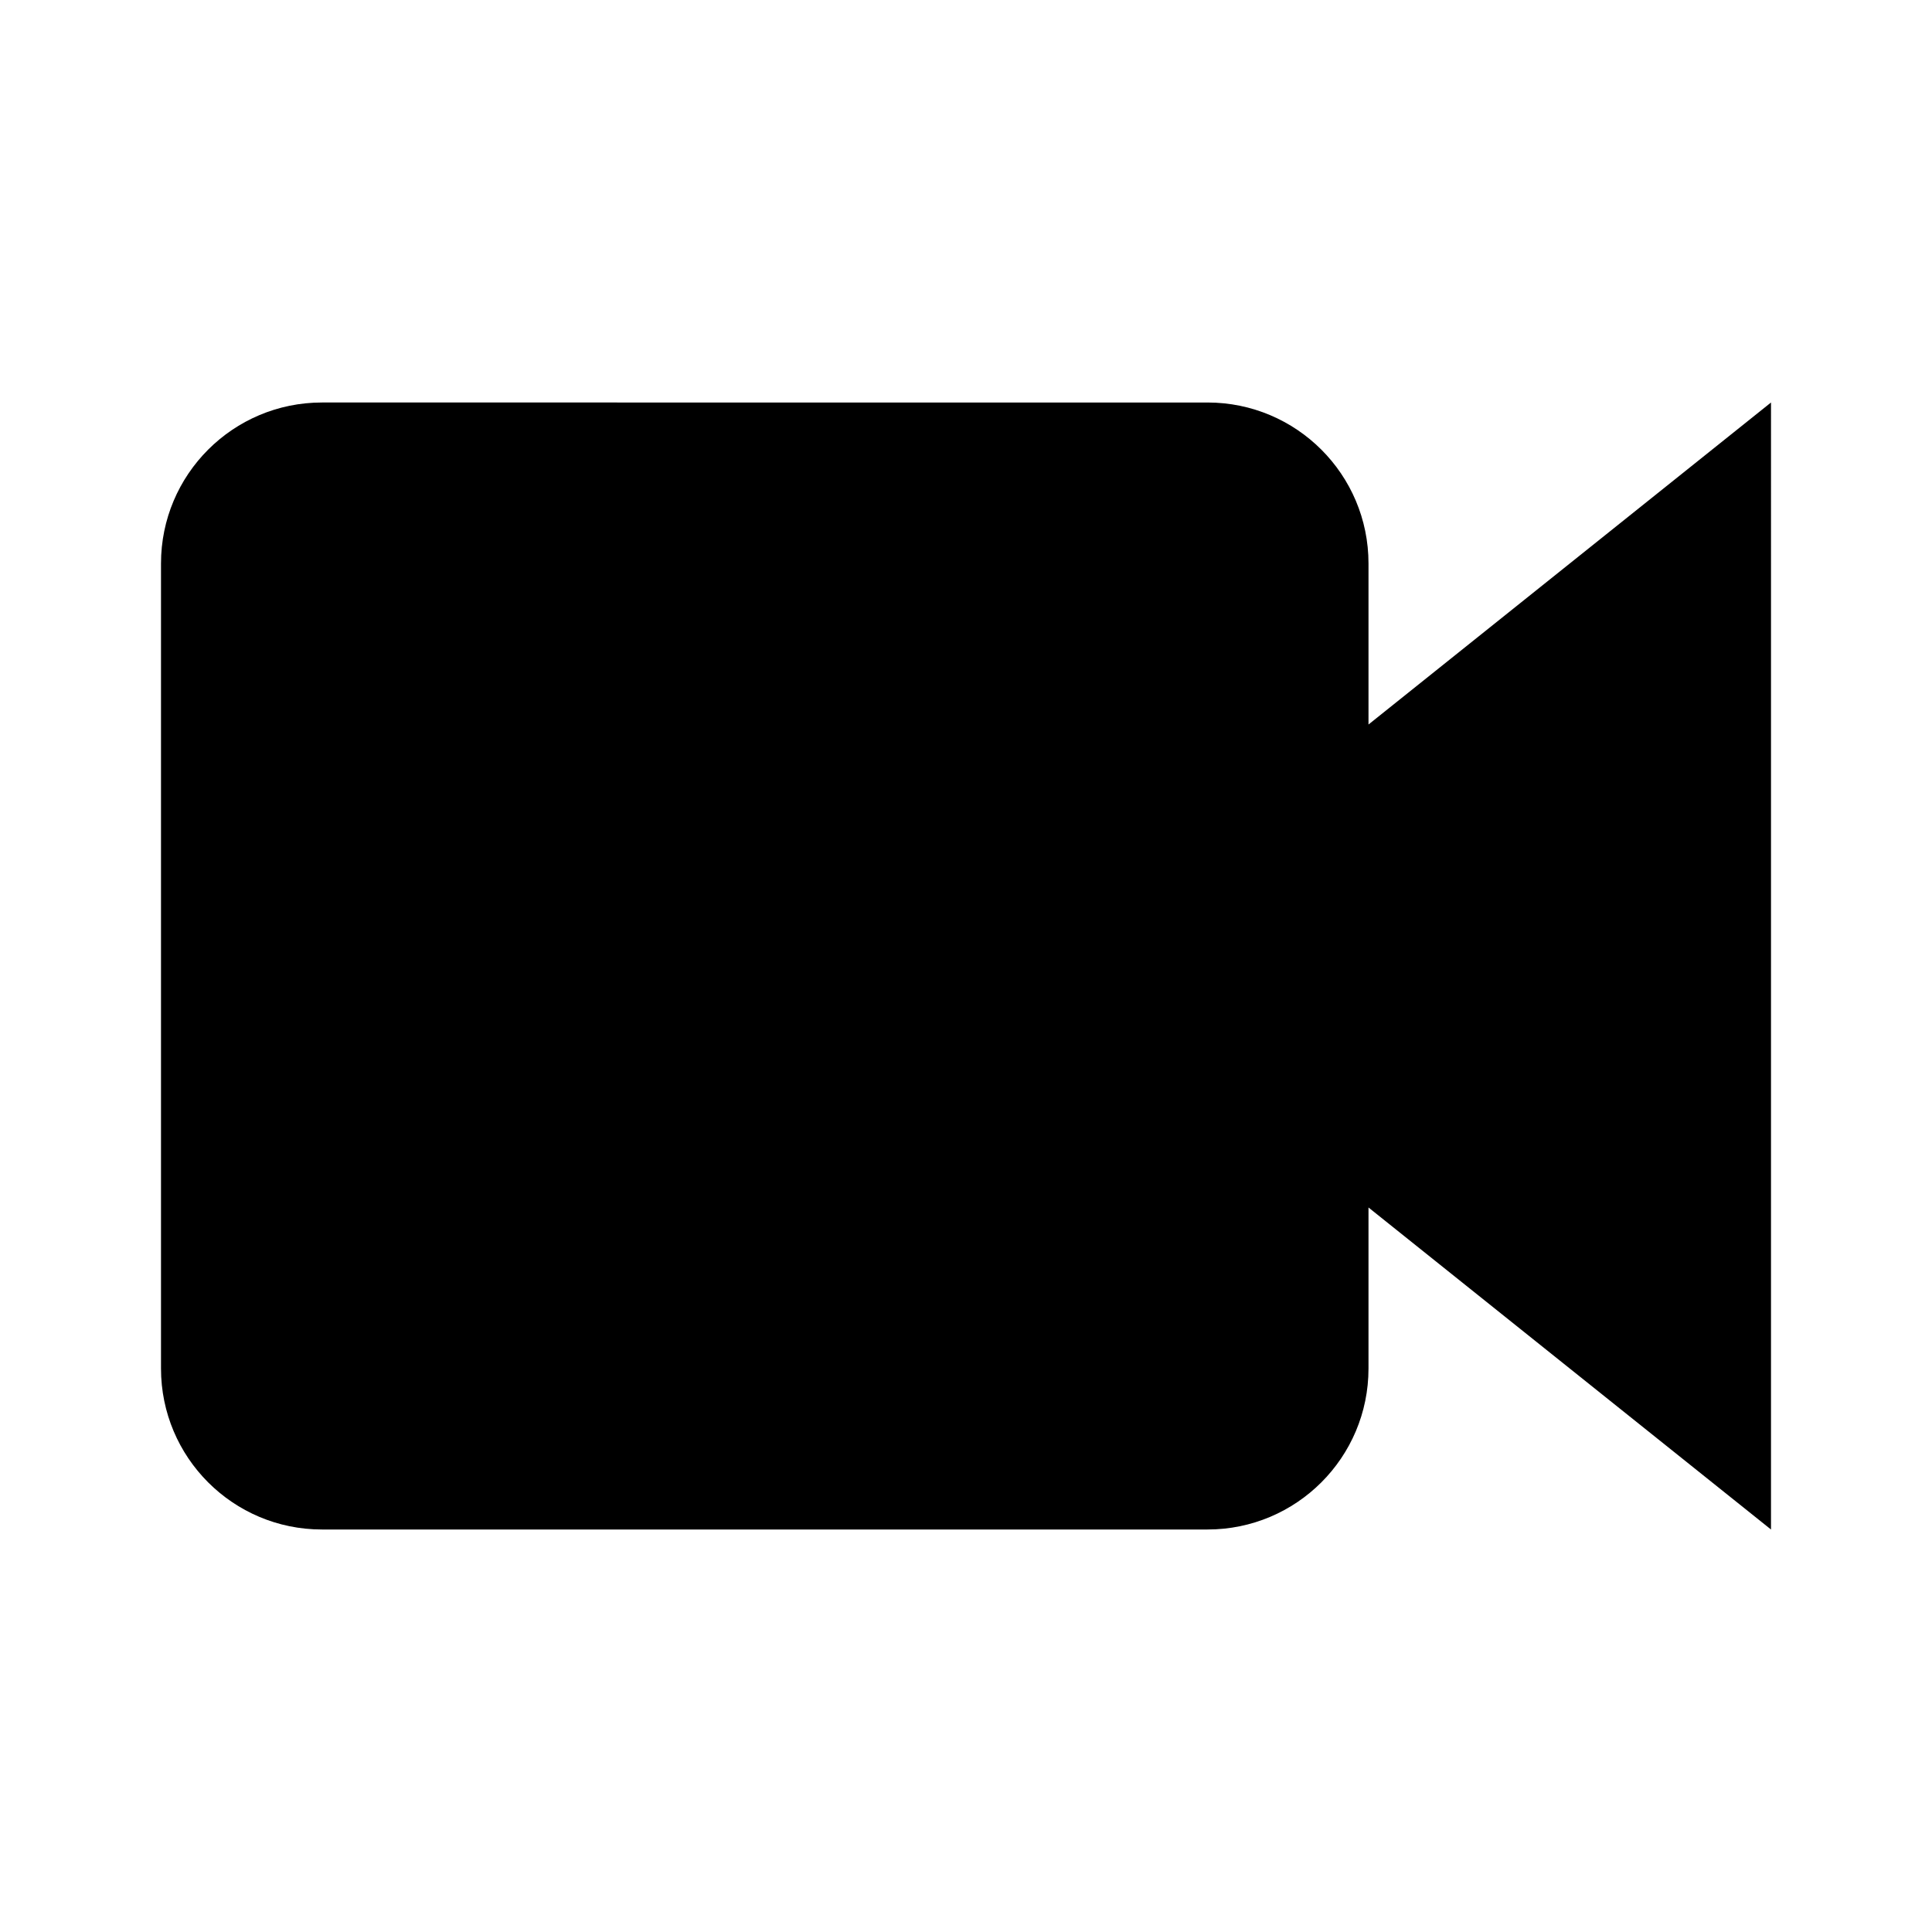 <?xml version="1.0" encoding="iso-8859-1"?>
<!-- Generator: Adobe Illustrator 19.1.0, SVG Export Plug-In . SVG Version: 6.00 Build 0)  -->
<svg version="1.1" xmlns="http://www.w3.org/2000/svg" xmlns:xlink="http://www.w3.org/1999/xlink" x="0px" y="0px"
	 viewBox="0 0 24 24" style="enable-background:new 0 0 24 24;" xml:space="preserve">
<g id="video-camera">
	<path d="M17,9V7c0-1.105-0.895-2-2-2H4C2.895,5,2,5.895,2,7v10c0,1.105,0.895,2,2,2h11c1.105,0,2-0.895,2-2v-2l5,4V5L17,9z"/>
</g>
<g id="Layer_1">
</g>
</svg>
